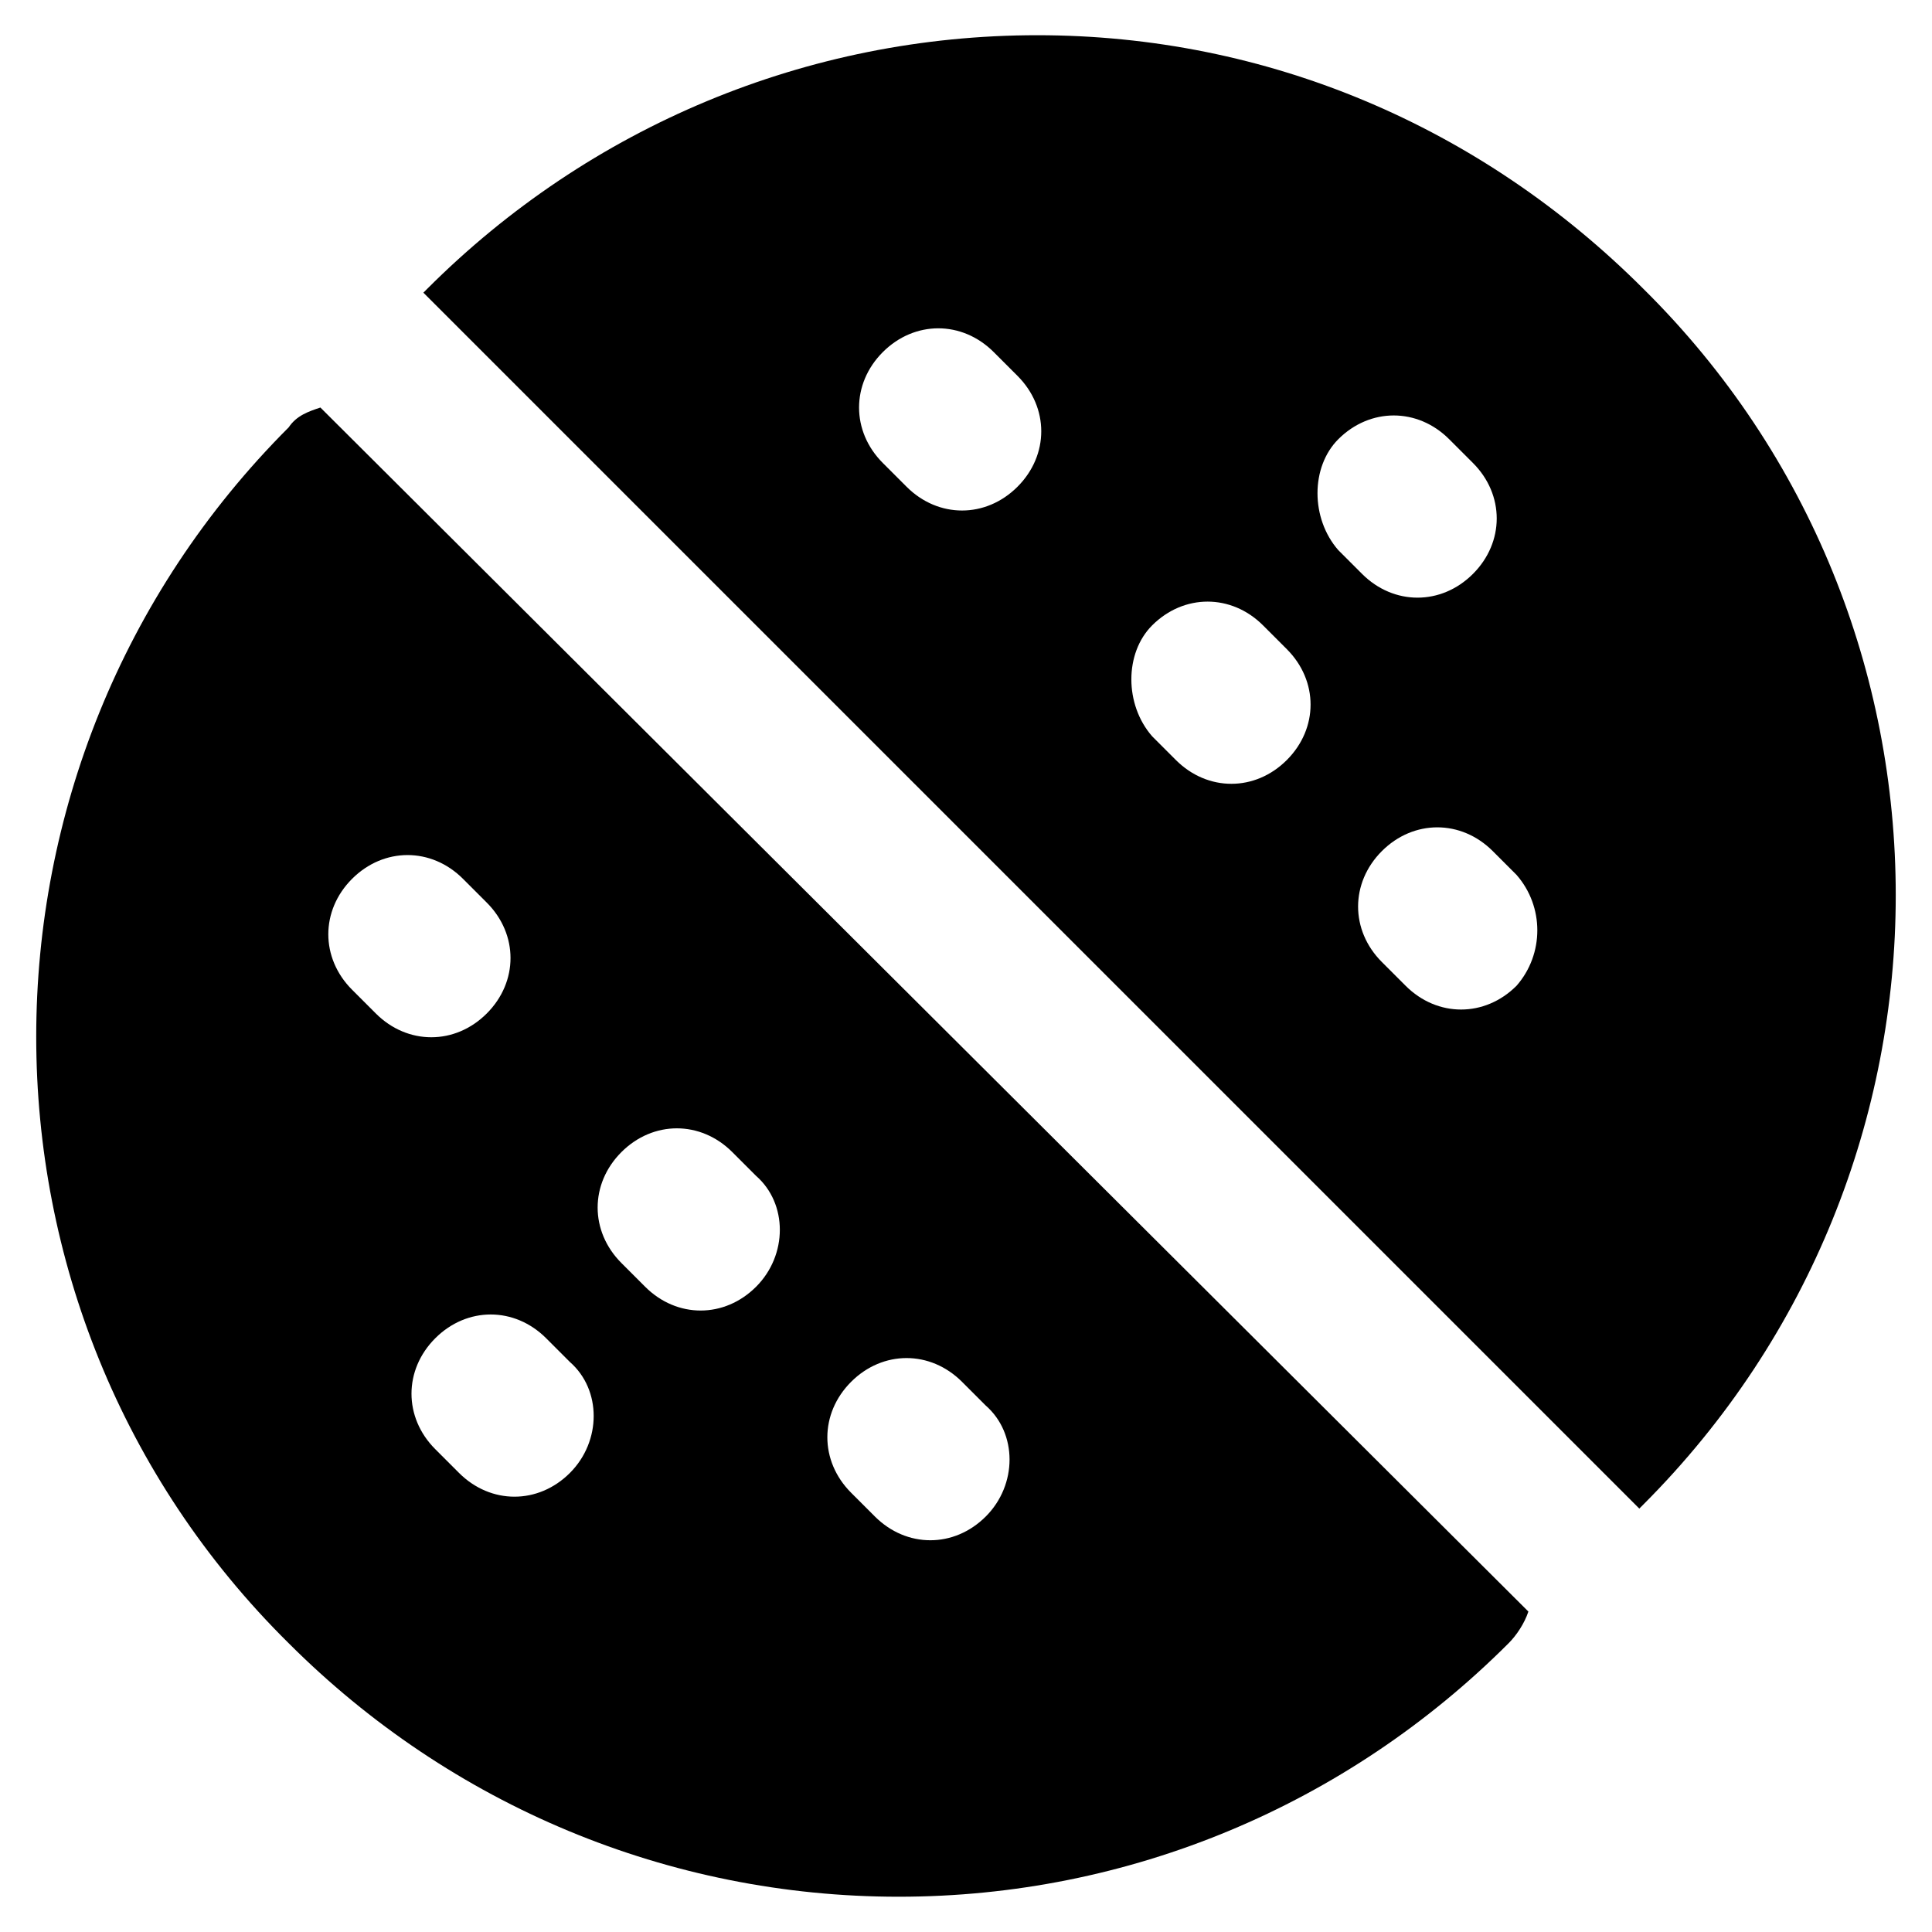 <?xml version="1.0" encoding="UTF-8"?>
<!-- Uploaded to: SVG Repo, www.svgrepo.com, Generator: SVG Repo Mixer Tools -->
<svg fill="#000000" width="800px" height="800px" version="1.1" viewBox="144 144 512 512" xmlns="http://www.w3.org/2000/svg">
 <g>
  <path d="m228.91 252c-3.148 1.051-6.297 2.098-8.398 5.246-89.215 89.215-89.215 234.06 0 322.23 43.035 43.035 100.76 67.176 161.64 67.176s118.61-24.141 161.64-67.176c2.098-2.098 4.199-5.246 5.246-8.398zm8.395 154.29c-8.398-8.398-8.398-20.992 0-29.391 8.398-8.398 20.992-8.398 29.391 0l6.297 6.297c8.398 8.398 8.398 20.992 0 29.391-4.199 4.199-9.445 6.297-14.695 6.297-5.246 0-10.496-2.098-14.695-6.297zm57.73 128.05c-4.199 4.199-9.445 6.297-14.695 6.297-5.246 0-10.496-2.098-14.695-6.297l-6.297-6.297c-8.398-8.398-8.398-20.992 0-29.391 8.398-8.398 20.992-8.398 29.391 0l6.297 6.297c8.395 7.348 8.395 20.992 0 29.391zm49.332-49.332c-4.199 4.199-9.445 6.297-14.695 6.297-5.246 0-10.496-2.098-14.695-6.297l-6.297-6.297c-8.398-8.398-8.398-20.992 0-29.391 8.398-8.398 20.992-8.398 29.391 0l6.297 6.297c8.395 7.352 8.395 20.996 0 29.391zm60.875 60.879c-4.199 4.199-9.445 6.297-14.695 6.297-5.246 0-10.496-2.098-14.695-6.297l-6.297-6.297c-8.398-8.398-8.398-20.992 0-29.391 8.398-8.398 20.992-8.398 29.391 0l6.297 6.297c8.398 7.348 8.398 20.992 0 29.391z"/>
  <path d="m578.43 543.79 1.051-1.051c89.215-89.215 89.215-234.06 0-322.23-43.035-43.031-99.711-67.176-160.59-67.176-60.875 0-118.61 24.145-161.64 67.176l-1.051 1.051zm-32.535-138.55c-4.199 4.199-9.445 6.297-14.695 6.297-5.246 0-10.496-2.098-14.695-6.297l-6.297-6.297c-8.398-8.398-8.398-20.992 0-29.391 8.398-8.398 20.992-8.398 29.391 0l6.297 6.297c7.348 8.398 7.348 20.996 0 29.391zm-47.234-144.84c8.398-8.398 20.992-8.398 29.391 0l6.297 6.297c8.398 8.398 8.398 20.992 0 29.391-4.199 4.199-9.445 6.297-14.695 6.297-5.246 0-10.496-2.098-14.695-6.297l-6.297-6.297c-7.348-8.398-7.348-22.043 0-29.391zm-49.332 49.332c8.398-8.398 20.992-8.398 29.391 0l6.297 6.297c8.398 8.398 8.398 20.992 0 29.391-4.199 4.199-9.445 6.297-14.695 6.297-5.246 0-10.496-2.098-14.695-6.297l-6.297-6.297c-7.344-8.398-7.344-22.047 0-29.391zm-71.371-72.426c8.398-8.398 20.992-8.398 29.391 0l6.297 6.297c8.398 8.398 8.398 20.992 0 29.391-4.199 4.199-9.445 6.297-14.695 6.297-5.246 0-10.496-2.098-14.695-6.297l-6.297-6.297c-8.398-8.398-8.398-20.992 0-29.391z"/>
 </g>
</svg>